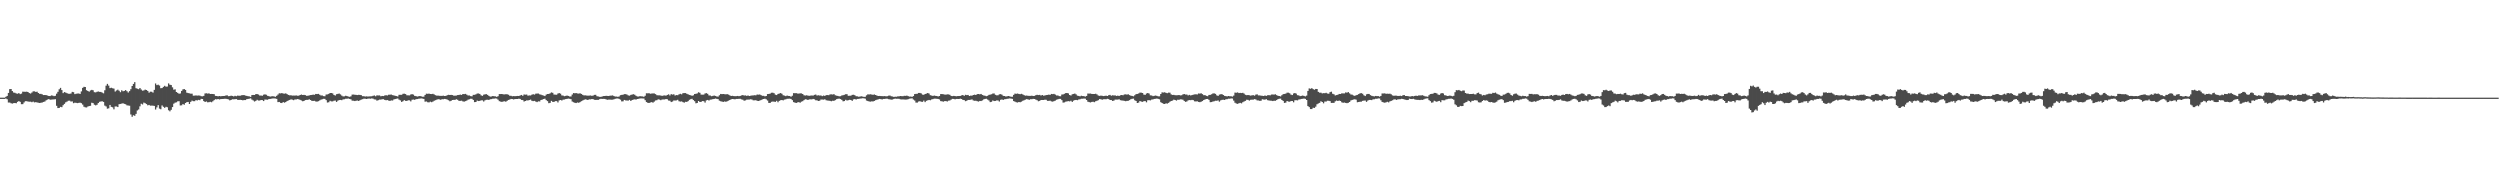 <svg xmlns="http://www.w3.org/2000/svg" width="1920" height="150"><path d="M0 75.000h1v1.000H0zM1 75.000h1v1.000H1zM2 75.000h1v1.000H2zM3 75.000h1v1.000H3zM4 74.340h1v1.268H4zM5 73.691h1v2.561H5zM6 71.369h1v7.351H6zM7 68.465h1v10.303H7zM8 68.349h1v10.961H8zM9 69.924h1v9.652H9zM10 71.074h1v8.124H10zM11 71.280h1v7.820H11zM12 71.772h1v7.518H12zM13 71.995h1v6.262H13zM14 71.472h1v6.150H14zM15 72.319h1v5.932H15zM16 71.877h1v8.153H16zM17 70.423h1v9.577H17zM18 70.437h1v8.255H18zM19 70.479h1v7.253H19zM20 70.388h1v7.356H20zM21 70.664h1v7.294H21zM22 71.486h1v6.657H22zM23 71.849h1v6.231H23zM24 71.041h1v7.424H24zM25 70.134h1v7.903H25zM26 70.152h1v8.483H26zM27 70.612h1v7.848H27zM28 70.399h1v8.290H28zM29 71.400h1v7.502H29zM30 72.085h1v7.036H30zM31 72.069h1v6.816H31zM32 72.519h1v6.187H32zM33 72.999h1v5.276H33zM34 72.938h1v4.983H34zM35 73.052h1v3.954H35zM36 73.370h1v3.113H36zM37 73.729h1v2.354H37zM38 73.782h1v2.824H38zM39 73.267h1v3.230H39zM40 73.419h1v2.975H40zM41 73.834h1v2.527H41zM42 73.555h1v2.647H42zM43 71.930h1v9.337H43zM44 70.509h1v12.474H44zM45 68.572h1v14.338H45zM46 67.458h1v14.611H46zM47 69.162h1v13.155H47zM48 71.506h1v9.265H48zM49 70.722h1v9.046H49zM50 71.132h1v7.459H50zM51 71.588h1v6.456H51zM52 71.972h1v5.378H52zM53 72.022h1v5.285H53zM54 71.820h1v6.166H54zM55 70.557h1v7.315H55zM56 70.819h1v8.415H56zM57 72.312h1v6.556H57zM58 72.007h1v6.978H58zM59 71.849h1v7.337H59zM60 71.780h1v7.243H60zM61 72.148h1v6.678H61zM62 70.206h1v9.041H62zM63 67.460h1v12.868H63zM64 66.652h1v15.315H64zM65 66.825h1v15.617H65zM66 69.294h1v13.231H66zM67 69.896h1v11.937H67zM68 70.419h1v11.037H68zM69 69.472h1v11.772H69zM70 69.037h1v9.859H70zM71 69.299h1v9.907H71zM72 70.801h1v9.615H72zM73 70.966h1v9.994H73zM74 70.495h1v9.978H74zM75 70.250h1v8.891H75zM76 70.562h1v7.598H76zM77 70.629h1v7.317H77zM78 71.121h1v6.676H78zM79 71.688h1v6.616H79zM80 69.316h1v11.807H80zM81 65.808h1v15.963H81zM82 64.404h1v19.065H82zM83 65.764h1v17.432H83zM84 67.672h1v12.930H84zM85 67.378h1v14.720H85zM86 67.780h1v14.664H86zM87 68.050h1v15.932H87zM88 70.280h1v11.487H88zM89 69.456h1v12.323H89zM90 68.879h1v13.371H90zM91 69.690h1v10.316H91zM92 70.821h1v9.017H92zM93 69.338h1v10.227H93zM94 70.097h1v9.227H94zM95 69.790h1v9.965H95zM96 69.192h1v10.879H96zM97 70.066h1v10.851H97zM98 71.064h1v9.986H98zM99 69.989h1v11.213H99zM100 68.483h1v19.446H100zM101 66.065h1v23.649H101zM102 64.476h1v24.068H102zM103 63.060h1v25.860H103zM104 67.715h1v19.732H104zM105 68.152h1v16.686H105zM106 68.491h1v15.579H106zM107 67.599h1v14.086H107zM108 68.735h1v10.919H108zM109 69.635h1v10.597H109zM110 69.428h1v9.391H110zM111 68.818h1v10.465H111zM112 69.102h1v10.821H112zM113 69.824h1v11.063H113zM114 71.177h1v9.395H114zM115 70.412h1v10.746H115zM116 70.475h1v10.603H116zM117 71.098h1v10.034H117zM118 69.032h1v12.314H118zM119 64.078h1v20.037H119zM120 65.407h1v17.077H120zM121 65.028h1v15.712H121zM122 65.708h1v17.703H122zM123 67.742h1v16.188H123zM124 67.657h1v13.316H124zM125 66.693h1v15.341H125zM126 65.889h1v16.939H126zM127 66.548h1v15.497H127zM128 66.452h1v15.951H128zM129 64.071h1v20.618H129zM130 65.066h1v20.455H130zM131 65.347h1v18.966H131zM132 67.085h1v15.144H132zM133 68.876h1v10.738H133zM134 68.612h1v10.259H134zM135 70.680h1v7.886H135zM136 71.343h1v6.475H136zM137 71.990h1v5.741H137zM138 71.794h1v9.197H138zM139 69.844h1v11.031H139zM140 68.670h1v11.238H140zM141 68.376h1v12.051H141zM142 69.060h1v10.049H142zM143 71.179h1v7.254H143zM144 71.465h1v6.815H144zM145 71.696h1v8.176H145zM146 71.916h1v6.294H146zM147 71.928h1v5.344H147zM148 73.455h1v4.263H148zM149 73.432h1v4.306H149zM150 73.251h1v3.661H150zM151 73.425h1v3.736H151zM152 73.333h1v3.356H152zM153 73.409h1v3.533H153zM154 73.901h1v2.023H154zM155 73.974h1v2.065H155zM156 73.630h1v3.998H156zM157 71.790h1v6.559H157zM158 71.631h1v6.308H158zM159 71.911h1v6.665H159zM160 71.692h1v6.781H160zM161 72.183h1v5.983H161zM162 72.132h1v6.421H162zM163 72.180h1v5.601H163zM164 72.366h1v4.526H164zM165 73.611h1v2.551H165zM166 73.712h1v2.610H166zM167 73.969h1v2.080H167zM168 73.717h1v2.653H168zM169 73.939h1v2.177H169zM170 73.762h1v2.252H170zM171 73.746h1v2.232H171zM172 73.657h1v2.242H172zM173 73.329h1v2.565H173zM174 73.232h1v2.875H174zM175 73.862h1v2.473H175zM176 73.766h1v3.360H176zM177 73.488h1v3.260H177zM178 73.699h1v2.553H178zM179 74.044h1v2.237H179zM180 73.574h1v2.600H180zM181 73.880h1v2.225H181zM182 73.436h1v3.213H182zM183 73.522h1v3.243H183zM184 73.544h1v3.119H184zM185 73.161h1v3.655H185zM186 73.087h1v3.965H186zM187 72.987h1v3.839H187zM188 73.424h1v3.413H188zM189 73.625h1v2.576H189zM190 73.879h1v2.110H190zM191 74.015h1v1.745H191zM192 74.409h1v1.132H192zM193 72.996h1v3.512H193zM194 72.896h1v4.239H194zM195 72.942h1v5.032H195zM196 72.256h1v5.205H196zM197 72.256h1v4.401H197zM198 72.613h1v4.584H198zM199 73.362h1v3.872H199zM200 73.384h1v3.414H200zM201 73.504h1v3.374H201zM202 72.706h1v4.890H202zM203 72.467h1v3.983H203zM204 72.754h1v3.717H204zM205 73.594h1v3.008H205zM206 73.831h1v2.270H206zM207 74.167h1v1.797H207zM208 73.995h1v1.766H208zM209 73.859h1v1.784H209zM210 74.044h1v1.505H210zM211 74.320h1v1.338H211zM212 73.580h1v2.343H212zM213 72.602h1v5.830H213zM214 71.613h1v6.647H214zM215 71.742h1v7.236H215zM216 71.497h1v7.634H216zM217 71.811h1v6.574H217zM218 71.941h1v6.930H218zM219 71.704h1v6.677H219zM220 72.278h1v5.319H220zM221 72.885h1v4.296H221zM222 73.228h1v3.536H222zM223 73.166h1v3.122H223zM224 73.405h1v3.124H224zM225 73.387h1v3.567H225zM226 73.402h1v2.965H226zM227 73.290h1v3.079H227zM228 73.549h1v2.535H228zM229 73.484h1v2.783H229zM230 72.942h1v3.749H230zM231 72.624h1v4.519H231zM232 72.970h1v4.806H232zM233 72.882h1v4.649H233zM234 73.065h1v3.783H234zM235 73.559h1v3.131H235zM236 73.532h1v3.189H236zM237 73.257h1v2.990H237zM238 72.996h1v3.809H238zM239 72.889h1v4.572H239zM240 72.670h1v4.855H240zM241 72.807h1v4.587H241zM242 72.130h1v5.781H242zM243 72.263h1v5.835H243zM244 72.070h1v5.658H244zM245 72.700h1v4.460H245zM246 73.331h1v3.237H246zM247 73.315h1v2.904H247zM248 73.816h1v2.042H248zM249 73.947h1v1.996H249zM250 72.615h1v4.265H250zM251 72.500h1v6.265H251zM252 72.076h1v6.475H252zM253 71.422h1v6.016H253zM254 71.418h1v6.478H254zM255 71.741h1v6.115H255zM256 72.924h1v4.463H256zM257 73.366h1v3.864H257zM258 72.353h1v5.943H258zM259 72.101h1v5.209H259zM260 71.836h1v5.011H260zM261 72.503h1v4.221H261zM262 73.441h1v3.502H262zM263 74.021h1v2.331H263zM264 73.966h1v2.280H264zM265 73.536h1v2.294H265zM266 73.786h1v2.043H266zM267 74.142h1v1.542H267zM268 74.365h1v1.638H268zM269 74.005h1v2.274H269zM270 72.663h1v4.654H270zM271 72.620h1v4.737H271zM272 72.736h1v4.887H272zM273 72.859h1v4.482H273zM274 72.990h1v4.220H274zM275 72.822h1v4.721H275zM276 72.897h1v4.050H276zM277 73.121h1v3.371H277zM278 73.893h1v2.277H278zM279 73.882h1v1.914H279zM280 74.163h1v1.658H280zM281 73.961h1v2.083H281zM282 74.112h1v1.680H282zM283 74.052h1v1.646H283zM284 73.961h1v1.864H284zM285 73.915h1v1.677H285zM286 73.592h1v2.209H286zM287 73.322h1v3.017H287zM288 73.916h1v2.523H288zM289 73.232h1v4.068H289zM290 73.326h1v3.609H290zM291 73.243h1v3.252H291zM292 73.915h1v2.592H292zM293 73.677h1v2.553H293zM294 73.790h1v2.380H294zM295 73.293h1v3.463H295zM296 73.093h1v3.892H296zM297 73.295h1v3.561H297zM298 72.750h1v4.491H298zM299 72.680h1v4.839H299zM300 72.620h1v4.480H300zM301 73.069h1v4.117H301zM302 73.264h1v3.101H302zM303 73.595h1v2.507H303zM304 73.774h1v2.046H304zM305 74.078h1v1.527H305zM306 72.826h1v3.724H306zM307 72.800h1v4.290H307zM308 72.782h1v5.528H308zM309 72.047h1v5.668H309zM310 71.912h1v4.983H310zM311 72.227h1v5.236H311zM312 73.162h1v4.343H312zM313 73.232h1v3.779H313zM314 73.288h1v3.769H314zM315 72.537h1v5.323H315zM316 72.293h1v4.303H316zM317 72.647h1v3.801H317zM318 73.609h1v3.080H318zM319 73.808h1v2.373H319zM320 74.135h1v1.935H320zM321 73.931h1v1.905H321zM322 73.734h1v1.988H322zM323 73.976h1v1.598H323zM324 74.315h1v1.410H324zM325 74.255h1v1.701H325zM326 72.903h1v5.192H326zM327 71.926h1v5.994H327zM328 72.047h1v6.474H328zM329 71.893h1v6.771H329zM330 72.210h1v5.871H330zM331 72.261h1v6.218H331zM332 72.056h1v5.987H332zM333 72.535h1v4.815H333zM334 73.112h1v3.820H334zM335 73.461h1v3.062H335zM336 73.419h1v2.742H336zM337 73.570h1v2.774H337zM338 73.629h1v3.038H338zM339 73.611h1v2.560H339zM340 73.481h1v2.740H340zM341 73.725h1v2.245H341zM342 73.619h1v2.492H342zM343 73.136h1v3.365H343zM344 72.800h1v4.190H344zM345 72.942h1v4.825H345zM346 72.867h1v4.565H346zM347 72.994h1v3.808H347zM348 73.483h1v3.236H348zM349 73.495h1v3.223H349zM350 73.346h1v2.880H350zM351 73.015h1v3.644H351zM352 72.889h1v4.564H352zM353 72.668h1v4.777H353zM354 72.884h1v4.445H354zM355 72.169h1v5.697H355zM356 72.306h1v5.759H356zM357 72.100h1v5.585H357zM358 72.702h1v4.537H358zM359 73.338h1v3.222H359zM360 73.304h1v2.910H360zM361 73.815h1v2.018H361zM362 73.968h1v1.918H362zM363 72.852h1v3.872H363zM364 72.794h1v5.626H364zM365 72.428h1v5.906H365zM366 71.819h1v5.447H366zM367 71.770h1v5.873H367zM368 72.165h1v5.311H368zM369 73.232h1v3.822H369zM370 73.620h1v3.424H370zM371 72.704h1v5.265H371zM372 72.459h1v4.590H372zM373 72.287h1v4.360H373zM374 72.875h1v3.700H374zM375 73.618h1v3.136H375zM376 74.184h1v2.032H376zM377 74.073h1v2.066H377zM378 73.725h1v2.038H378zM379 73.952h1v1.818H379zM380 74.003h1v1.558H380zM381 74.410h1v1.295H381zM382 73.878h1v2.683H382zM383 72.224h1v5.516H383zM384 72.253h1v5.764H384zM385 72.198h1v6.078H385zM386 72.450h1v5.481H386zM387 72.489h1v5.268H387zM388 72.350h1v5.760H388zM389 72.403h1v5.031H389zM390 72.748h1v4.017H390zM391 73.531h1v2.922H391zM392 73.577h1v2.405H392zM393 73.930h1v2.139H393zM394 73.763h1v2.651H394zM395 73.896h1v2.186H395zM396 73.798h1v2.223H396zM397 73.680h1v2.350H397zM398 73.751h1v2.004H398zM399 73.332h1v2.652H399zM400 72.928h1v3.832H400zM401 73.571h1v3.282H401zM402 72.562h1v5.439H402zM403 72.718h1v4.840H403zM404 72.576h1v4.510H404zM405 73.497h1v3.655H405zM406 73.244h1v3.605H406zM407 73.318h1v3.167H407zM408 72.684h1v4.739H408zM409 72.336h1v5.335H409zM410 72.674h1v4.812H410zM411 71.949h1v6.090H411zM412 71.840h1v6.603H412zM413 71.859h1v5.980H413zM414 72.432h1v5.500H414zM415 72.689h1v4.134H415zM416 73.113h1v3.376H416zM417 73.381h1v2.698H417zM418 73.773h1v2.024H418zM419 72.646h1v4.259H419zM420 72.170h1v5.487H420zM421 72.135h1v7.143H421zM422 71.687h1v7.292H422zM423 70.966h1v6.479H423zM424 71.272h1v6.949H424zM425 72.607h1v5.669H425zM426 72.697h1v4.969H426zM427 72.743h1v4.942H427zM428 71.826h1v6.852H428zM429 71.481h1v5.600H429zM430 71.933h1v4.855H430zM431 73.283h1v3.908H431zM432 73.408h1v3.146H432zM433 73.881h1v2.538H433zM434 73.606h1v2.483H434zM435 73.347h1v2.605H435zM436 73.659h1v2.078H436zM437 74.106h1v1.797H437zM438 74.105h1v2.090H438zM439 72.628h1v5.338H439zM440 71.467h1v7.072H440zM441 71.625h1v7.338H441zM442 71.459h1v7.694H442zM443 71.796h1v6.914H443zM444 71.874h1v7.077H444zM445 71.638h1v6.816H445zM446 72.152h1v5.576H446zM447 72.827h1v4.385H447zM448 73.281h1v3.435H448zM449 73.212h1v3.099H449zM450 73.379h1v3.132H450zM451 73.480h1v3.337H451zM452 73.447h1v2.862H452zM453 73.294h1v3.070H453zM454 73.575h1v2.503H454zM455 73.409h1v2.743H455zM456 72.864h1v3.774H456zM457 72.824h1v3.941H457zM458 73.886h1v2.812H458zM459 74.094h1v2.609H459zM460 74.348h1v1.852H460zM461 74.381h1v1.488H461zM462 74.085h1v1.905H462zM463 73.769h1v2.183H463zM464 73.739h1v2.235H464zM465 73.553h1v2.809H465zM466 73.670h1v2.957H466zM467 73.751h1v2.745H467zM468 73.452h1v3.057H468zM469 73.421h1v3.161H469zM470 73.256h1v3.293H470zM471 73.790h1v2.494H471zM472 74.160h1v1.699H472zM473 74.120h1v1.554H473zM474 74.335h1v1.292H474zM475 74.075h1v1.870H475zM476 73.115h1v3.444H476zM477 72.881h1v4.981H477zM478 72.746h1v5.053H478zM479 72.311h1v4.454H479zM480 72.275h1v4.851H480zM481 72.582h1v4.609H481zM482 73.269h1v4.000H482zM483 73.484h1v3.226H483zM484 72.878h1v4.696H484zM485 72.620h1v4.176H485zM486 72.355h1v4.146H486zM487 72.759h1v3.529H487zM488 73.597h1v2.899H488zM489 74.104h1v1.915H489zM490 74.112h1v1.761H490zM491 73.819h1v1.781H491zM492 73.987h1v1.559H492zM493 74.028h1v1.569H493zM494 74.361h1v1.317H494zM495 73.544h1v3.415H495zM496 71.623h1v6.782H496zM497 71.689h1v7.284H497zM498 71.554h1v7.548H498zM499 72.000h1v6.686H499zM500 71.858h1v6.575H500zM501 71.736h1v7.103H501zM502 71.795h1v6.247H502zM503 72.316h1v4.836H503zM504 73.098h1v3.849H504zM505 73.219h1v3.084H505zM506 73.191h1v3.307H506zM507 73.384h1v3.576H507zM508 73.605h1v2.843H508zM509 73.392h1v2.983H509zM510 73.276h1v3.116H510zM511 73.494h1v2.519H511zM512 72.925h1v3.337H512zM513 72.467h1v4.748H513zM514 73.297h1v4.089H514zM515 72.287h1v6.083H515zM516 72.629h1v5.323H516zM517 72.420h1v4.722H517zM518 73.390h1v3.839H518zM519 73.019h1v4.075H519zM520 73.113h1v3.524H520zM521 72.424h1v5.345H521zM522 72.033h1v6.020H522zM523 72.446h1v5.405H523zM524 71.589h1v6.871H524zM525 71.477h1v7.360H525zM526 71.459h1v6.725H526zM527 72.054h1v6.256H527zM528 72.430h1v5.223H528zM529 72.891h1v3.735H529zM530 73.163h1v3.018H530zM531 73.590h1v2.286H531zM532 73.226h1v3.648H532zM533 72.204h1v5.536H533zM534 72.048h1v7.317H534zM535 71.710h1v7.367H535zM536 70.861h1v6.716H536zM537 71.288h1v7.072H537zM538 72.655h1v5.554H538zM539 72.724h1v4.882H539zM540 72.669h1v5.076H540zM541 71.768h1v7.023H541zM542 71.525h1v5.599H542zM543 72.050h1v4.705H543zM544 73.252h1v3.983H544zM545 73.380h1v3.174H545zM546 73.871h1v2.589H546zM547 73.627h1v2.520H547zM548 73.357h1v2.626H548zM549 73.684h1v2.011H549zM550 74.079h1v1.838H550zM551 74.214h1v1.900H551zM552 73.144h1v4.178H552zM553 72.121h1v5.676H553zM554 72.295h1v5.728H554zM555 72.167h1v6.111H555zM556 72.337h1v5.570H556zM557 72.451h1v5.711H557zM558 72.292h1v5.461H558zM559 72.648h1v4.658H559zM560 73.213h1v3.606H560zM561 73.716h1v2.578H561zM562 73.572h1v2.442H562zM563 73.767h1v2.367H563zM564 73.872h1v2.434H564zM565 73.827h1v2.162H565zM566 73.698h1v2.303H566zM567 73.904h1v1.962H567zM568 73.676h1v2.216H568zM569 73.271h1v3.047H569zM570 73.030h1v3.584H570zM571 73.389h1v3.996H571zM572 73.252h1v3.833H572zM573 73.614h1v2.922H573zM574 73.309h1v3.178H574zM575 73.735h1v2.733H575zM576 73.543h1v2.711H576zM577 73.324h1v3.095H577zM578 73.242h1v3.791H578zM579 73.096h1v3.976H579zM580 73.217h1v3.744H580zM581 72.612h1v4.781H581zM582 72.689h1v4.876H582zM583 72.531h1v4.727H583zM584 73.061h1v3.813H584zM585 73.578h1v2.767H585zM586 73.577h1v2.466H586zM587 74.002h1v1.795H587zM588 73.750h1v2.530H588zM589 72.234h1v4.973H589zM590 72.120h1v6.956H590zM591 71.867h1v7.165H591zM592 71.201h1v6.973H592zM593 71.188h1v6.795H593zM594 71.559h1v6.508H594zM595 72.701h1v5.526H595zM596 73.001h1v4.401H596zM597 72.149h1v6.416H597zM598 71.852h1v5.632H598zM599 71.482h1v5.499H599zM600 72.013h1v4.794H600zM601 73.164h1v3.937H601zM602 73.424h1v3.050H602zM603 73.834h1v2.448H603zM604 73.380h1v2.494H604zM605 73.657h1v2.173H605zM606 73.723h1v2.061H606zM607 74.301h1v1.656H607zM608 73.540h1v3.362H608zM609 71.511h1v6.920H609zM610 71.557h1v7.242H610zM611 71.513h1v7.585H611zM612 71.859h1v6.759H612zM613 71.881h1v6.562H613zM614 71.670h1v7.236H614zM615 71.721h1v6.352H615zM616 72.177h1v5.550H616zM617 73.140h1v3.759H617zM618 73.389h1v2.847H618zM619 73.160h1v3.225H619zM620 73.443h1v3.335H620zM621 73.595h1v2.749H621zM622 73.420h1v2.881H622zM623 73.298h1v3.036H623zM624 73.404h1v2.585H624zM625 72.857h1v3.446H625zM626 72.605h1v4.396H626zM627 73.362h1v3.685H627zM628 73.147h1v4.416H628zM629 73.378h1v3.980H629zM630 73.327h1v3.094H630zM631 73.815h1v2.638H631zM632 73.373h1v3.159H632zM633 73.689h1v2.559H633zM634 73.042h1v3.953H634zM635 72.987h1v4.231H635zM636 73.130h1v4.188H636zM637 72.513h1v4.953H637zM638 72.425h1v5.325H638zM639 72.579h1v4.770H639zM640 72.309h1v5.157H640zM641 73.146h1v3.780H641zM642 73.480h1v2.728H642zM643 73.664h1v2.209H643zM644 73.974h1v1.767H644zM645 73.865h1v2.214H645zM646 73.295h1v3.408H646zM647 73.134h1v4.670H647zM648 72.832h1v4.785H648zM649 72.358h1v4.267H649zM650 72.367h1v4.854H650zM651 73.586h1v3.389H651zM652 73.533h1v3.112H652zM653 73.457h1v3.318H653zM654 72.865h1v4.577H654zM655 72.736h1v3.614H655zM656 73.096h1v3.001H656zM657 73.883h1v2.552H657zM658 73.977h1v2.010H658zM659 74.277h1v1.667H659zM660 74.138h1v1.586H660zM661 73.956h1v1.688H661zM662 74.118h1v1.329H662zM663 74.385h1v1.147H663zM664 74.336h1v1.416H664zM665 73.233h1v3.979H665zM666 72.434h1v5.161H666zM667 72.533h1v5.407H667zM668 72.383h1v5.694H668zM669 72.617h1v5.182H669zM670 72.808h1v5.094H670zM671 72.547h1v4.958H671zM672 72.952h1v4.014H672zM673 73.414h1v3.198H673zM674 73.725h1v2.546H674zM675 73.697h1v2.267H675zM676 73.796h1v2.329H676zM677 73.845h1v2.553H677zM678 73.878h1v2.109H678zM679 73.761h1v2.239H679zM680 73.966h1v1.828H680zM681 73.870h1v1.954H681zM682 73.472h1v2.701H682zM683 73.374h1v2.987H683zM684 73.931h1v2.592H684zM685 74.061h1v2.371H685zM686 74.422h1v1.575H686zM687 74.229h1v1.491H687zM688 74.275h1v1.613H688zM689 73.980h1v1.860H689zM690 73.995h1v1.879H690zM691 73.746h1v2.538H691zM692 73.825h1v2.578H692zM693 73.865h1v2.449H693zM694 73.563h1v2.869H694zM695 73.609h1v2.907H695zM696 73.432h1v2.993H696zM697 73.845h1v2.347H697zM698 74.183h1v1.612H698zM699 74.156h1v1.469H699zM700 74.384h1v1.140H700zM701 73.804h1v2.629H701zM702 72.231h1v4.986H702zM703 72.081h1v6.737H703zM704 72.005h1v6.814H704zM705 71.380h1v6.607H705zM706 71.376h1v6.336H706zM707 71.711h1v6.413H707zM708 72.642h1v5.608H708zM709 72.823h1v4.432H709zM710 72.202h1v6.216H710zM711 71.891h1v5.507H711zM712 71.429h1v5.645H712zM713 71.834h1v4.927H713zM714 73.103h1v3.894H714zM715 73.345h1v3.044H715zM716 73.702h1v2.449H716zM717 73.383h1v2.400H717zM718 73.615h1v2.174H718zM719 73.711h1v2.153H719zM720 74.080h1v1.916H720zM721 73.751h1v2.662H721zM722 72.263h1v5.431H722zM723 72.252h1v5.595H723zM724 72.388h1v5.684H724zM725 72.576h1v5.106H725zM726 72.692h1v4.943H726zM727 72.422h1v5.558H727zM728 72.498h1v4.826H728zM729 72.808h1v4.360H729zM730 73.656h1v2.856H730zM731 73.812h1v2.111H731zM732 73.610h1v2.389H732zM733 73.768h1v2.516H733zM734 73.927h1v2.051H734zM735 73.782h1v2.193H735zM736 73.703h1v2.335H736zM737 73.700h1v2.055H737zM738 73.278h1v2.753H738zM739 72.938h1v3.786H739zM740 73.644h1v3.215H740zM741 72.826h1v4.905H741zM742 73.055h1v4.301H742zM743 72.890h1v3.835H743zM744 73.725h1v3.049H744zM745 73.435h1v3.181H745zM746 73.478h1v2.880H746zM747 72.954h1v4.204H747zM748 72.696h1v4.708H748zM749 72.956h1v4.401H749zM750 72.280h1v5.436H750zM751 72.198h1v5.841H751zM752 72.445h1v5.080H752zM753 72.135h1v5.504H753zM754 72.909h1v4.191H754zM755 73.302h1v3.013H755zM756 73.514h1v2.450H756zM757 73.874h1v1.946H757zM758 73.593h1v2.847H758zM759 72.844h1v4.310H759zM760 72.679h1v5.759H760zM761 72.412h1v5.784H761zM762 71.830h1v5.341H762zM763 71.783h1v5.844H763zM764 72.807h1v4.707H764zM765 73.226h1v3.860H765zM766 73.173h1v3.960H766zM767 72.470h1v5.487H767zM768 72.283h1v4.374H768zM769 72.697h1v3.690H769zM770 73.627h1v3.110H770zM771 73.734h1v2.478H771zM772 74.138h1v1.992H772zM773 73.934h1v1.957H773zM774 73.718h1v2.048H774zM775 73.965h1v1.601H775zM776 74.276h1v1.441H776zM777 74.286h1v1.638H777zM778 72.877h1v4.766H778zM779 71.896h1v6.177H779zM780 72.062h1v6.465H780zM781 71.834h1v6.886H781zM782 72.153h1v6.172H782zM783 72.364h1v6.160H783zM784 72.017h1v6.044H784zM785 72.477h1v4.934H785zM786 73.060h1v3.922H786zM787 73.461h1v3.059H787zM788 73.373h1v2.751H788zM789 73.596h1v2.744H789zM790 73.623h1v3.034H790zM791 73.608h1v2.586H791zM792 73.476h1v2.721H792zM793 73.712h1v2.242H793zM794 73.610h1v2.412H794zM795 73.122h1v3.384H795zM796 72.792h1v4.138H796zM797 73.022h1v4.741H797zM798 72.873h1v4.572H798zM799 73.356h1v3.448H799zM800 72.974h1v3.802H800zM801 73.498h1v3.293H801zM802 73.304h1v3.237H802zM803 72.995h1v3.662H803zM804 72.905h1v4.537H804zM805 72.658h1v4.798H805zM806 72.853h1v4.476H806zM807 72.141h1v5.744H807zM808 72.279h1v5.807H808zM809 72.102h1v5.589H809zM810 72.662h1v4.584H810zM811 73.311h1v3.310H811zM812 73.301h1v2.925H812zM813 73.816h1v2.108H813zM814 73.936h1v1.974H814zM815 72.597h1v4.289H815zM816 72.519h1v6.268H816zM817 72.062h1v6.588H817zM818 71.462h1v6.641H818zM819 71.425h1v6.461H819zM820 71.719h1v5.955H820zM821 72.940h1v4.929H821zM822 73.349h1v4.001H822zM823 72.373h1v5.913H823zM824 72.137h1v5.164H824zM825 71.853h1v4.993H825zM826 72.504h1v4.230H826zM827 73.448h1v3.498H827zM828 73.678h1v2.689H828zM829 73.959h1v2.297H829zM830 73.536h1v2.299H830zM831 73.782h1v2.057H831zM832 73.841h1v1.854H832zM833 74.193h1v1.601H833zM834 73.674h1v3.110H834zM835 71.860h1v6.283H835zM836 71.867h1v6.592H836zM837 71.856h1v6.828H837zM838 72.148h1v6.160H838zM839 72.182h1v5.926H839zM840 72.214h1v6.297H840zM841 72.012h1v5.742H841zM842 72.475h1v4.961H842zM843 73.371h1v3.558H843zM844 73.610h1v2.495H844zM845 73.408h1v2.823H845zM846 73.553h1v3.066H846zM847 73.762h1v2.454H847zM848 73.625h1v2.545H848zM849 73.491h1v2.720H849zM850 73.748h1v2.123H850zM851 73.104h1v3.011H851zM852 72.844h1v3.957H852zM853 73.528h1v3.331H853zM854 73.149h1v4.368H854zM855 73.305h1v3.958H855zM856 73.260h1v3.240H856zM857 73.694h1v2.811H857zM858 73.428h1v3.089H858zM859 73.730h1v2.501H859zM860 73.140h1v3.815H860zM861 72.959h1v4.223H861zM862 73.144h1v4.107H862zM863 72.533h1v4.911H863zM864 72.440h1v5.306H864zM865 72.647h1v4.844H865zM866 72.380h1v5.042H866zM867 73.042h1v3.858H867zM868 73.484h1v2.717H868zM869 73.679h1v2.201H869zM870 73.995h1v1.745H870zM871 73.140h1v3.848H871zM872 72.283h1v5.275H872zM873 72.144h1v6.965H873zM874 71.798h1v7.023H874zM875 71.131h1v6.446H875zM876 71.147h1v6.901H876zM877 71.432h1v6.823H877zM878 72.657h1v5.063H878zM879 72.858h1v4.737H879zM880 71.813h1v6.772H880zM881 71.430h1v5.592H881zM882 71.835h1v5.072H882zM883 73.201h1v3.915H883zM884 73.339h1v3.148H884zM885 73.821h1v2.494H885zM886 73.596h1v2.393H886zM887 73.355h1v2.519H887zM888 73.631h1v2.052H888zM889 73.990h1v1.943H889zM890 74.004h1v2.258H890zM891 72.189h1v6.298H891zM892 70.930h1v8.168H892zM893 71.092h1v8.617H893zM894 70.878h1v8.995H894zM895 71.308h1v8.040H895zM896 71.596h1v7.981H896zM897 71.102h1v7.914H897zM898 71.163h1v6.951H898zM899 72.497h1v5.069H899zM900 72.915h1v4.323H900zM901 72.867h1v3.677H901zM902 73.094h1v3.705H902zM903 73.146h1v4.092H903zM904 73.116h1v3.475H904zM905 72.963h1v3.677H905zM906 73.287h1v3.013H906zM907 73.165h1v3.189H907zM908 72.506h1v4.106H908zM909 72.168h1v5.372H909zM910 72.612h1v5.614H910zM911 72.626h1v5.286H911zM912 73.291h1v3.835H912zM913 72.852h1v3.983H913zM914 73.319h1v3.626H914zM915 73.014h1v3.701H915zM916 72.724h1v4.210H916zM917 72.510h1v5.336H917zM918 72.386h1v5.517H918zM919 72.524h1v5.225H919zM920 71.757h1v6.531H920zM921 71.906h1v6.588H921zM922 71.622h1v6.491H922zM923 72.296h1v5.309H923zM924 73.114h1v3.708H924zM925 73.064h1v3.326H925zM926 73.627h1v2.400H926zM927 73.903h1v2.071H927zM928 72.898h1v3.815H928zM929 72.874h1v5.626H929zM930 72.372h1v6.013H930zM931 71.784h1v6.199H931zM932 71.681h1v6.111H932zM933 72.071h1v5.267H933zM934 73.229h1v4.190H934zM935 73.685h1v3.440H935zM936 72.646h1v5.414H936zM937 72.375h1v4.732H937zM938 72.273h1v4.405H938zM939 72.936h1v3.684H939zM940 73.602h1v3.202H940zM941 73.817h1v2.422H941zM942 74.057h1v2.125H942zM943 73.718h1v2.081H943zM944 73.937h1v1.871H944zM945 73.949h1v1.599H945zM946 74.209h1v1.474H946zM947 73.422h1v3.865H947zM948 71.128h1v7.752H948zM949 71.202h1v8.336H949zM950 70.965h1v8.808H950zM951 71.473h1v7.825H951zM952 71.333h1v7.652H952zM953 71.498h1v7.936H953zM954 71.250h1v7.252H954zM955 71.878h1v6.072H955zM956 72.804h1v4.674H956zM957 73.108h1v3.513H957zM958 72.953h1v3.726H958zM959 73.184h1v4.054H959zM960 73.407h1v3.258H960zM961 73.223h1v3.319H961zM962 73.056h1v3.481H962zM963 73.460h1v2.663H963zM964 72.676h1v3.712H964zM965 72.471h1v4.643H965zM966 73.251h1v3.892H966zM967 73.248h1v4.234H967zM968 73.484h1v3.870H968zM969 73.580h1v2.678H969zM970 73.729h1v2.717H970zM971 73.317h1v3.226H971zM972 73.669h1v2.485H972zM973 73.175h1v3.754H973zM974 73.039h1v4.116H974zM975 73.198h1v4.126H975zM976 72.627h1v4.754H976zM977 72.532h1v5.088H977zM978 72.648h1v4.722H978zM979 72.397h1v4.998H979zM980 73.045h1v3.811H980zM981 73.570h1v2.579H981zM982 73.738h1v2.098H982zM983 74.017h1v1.687H983zM984 73.115h1v3.707H984zM985 72.294h1v5.230H985zM986 72.122h1v6.909H986zM987 71.883h1v6.905H987zM988 71.153h1v6.416H988zM989 71.176h1v6.859H989zM990 71.625h1v6.527H990zM991 72.671h1v4.960H991zM992 73.002h1v4.586H992zM993 71.777h1v6.834H993zM994 71.442h1v5.539H994zM995 71.871h1v5.073H995zM996 73.130h1v3.980H996zM997 73.283h1v3.176H997zM998 73.813h1v2.470H998zM999 73.606h1v2.374H999zM1000 73.384h1v2.487H1000zM1001 73.663h1v2.001H1001zM1002 74.014h1v1.927H1002zM1003 73.403h1v3.383H1003zM1004 69.843h1v11.633H1004zM1005 67.894h1v14.394H1005zM1006 68.189h1v15.583H1006zM1007 67.669h1v16.084H1007zM1008 68.446h1v14.315H1008zM1009 68.895h1v14.015H1009zM1010 68.320h1v13.600H1010zM1011 68.340h1v11.742H1011zM1012 70.574h1v8.874H1012zM1013 71.162h1v7.819H1013zM1014 71.158h1v6.598H1014zM1015 71.716h1v6.610H1015zM1016 71.533h1v7.835H1016zM1017 71.560h1v6.440H1017zM1018 71.294h1v6.664H1018zM1019 71.820h1v5.546H1019zM1020 71.977h1v5.460H1020zM1021 70.736h1v6.914H1021zM1022 70.402h1v8.650H1022zM1023 72.011h1v6.971H1023zM1024 72.374h1v6.652H1024zM1025 73.299h1v4.505H1025zM1026 73.010h1v4.202H1026zM1027 72.747h1v4.811H1027zM1028 72.146h1v5.088H1028zM1029 72.177h1v5.390H1029zM1030 71.659h1v6.918H1030zM1031 71.716h1v7.257H1031zM1032 71.716h1v7.007H1032zM1033 70.977h1v8.095H1033zM1034 71.180h1v8.061H1034zM1035 70.723h1v8.230H1035zM1036 71.692h1v6.645H1036zM1037 72.554h1v4.603H1037zM1038 72.710h1v4.035H1038zM1039 73.312h1v3.145H1039zM1040 73.645h1v2.617H1040zM1041 73.129h1v3.441H1041zM1042 72.866h1v5.675H1042zM1043 72.244h1v6.094H1043zM1044 71.658h1v6.472H1044zM1045 71.530h1v6.555H1045zM1046 71.999h1v5.485H1046zM1047 73.140h1v4.133H1047zM1048 73.790h1v3.434H1048zM1049 72.429h1v5.807H1049zM1050 72.130h1v5.116H1050zM1051 72.131h1v4.613H1051zM1052 73.041h1v3.731H1052zM1053 73.579h1v3.312H1053zM1054 73.836h1v2.426H1054zM1055 74.017h1v2.244H1055zM1056 73.692h1v2.155H1056zM1057 73.816h1v2.052H1057zM1058 73.785h1v1.793H1058zM1059 74.235h1v1.364H1059zM1060 73.672h1v3.328H1060zM1061 71.795h1v6.477H1061zM1062 71.799h1v6.842H1062zM1063 71.685h1v7.205H1063zM1064 72.046h1v6.542H1064zM1065 71.946h1v6.232H1065zM1066 72.038h1v6.587H1066zM1067 71.927h1v5.875H1067zM1068 72.443h1v5.023H1068zM1069 73.267h1v3.763H1069zM1070 73.582h1v2.793H1070zM1071 73.424h1v2.843H1071zM1072 73.481h1v3.284H1072zM1073 73.700h1v2.617H1073zM1074 73.664h1v2.560H1074zM1075 73.500h1v2.706H1075zM1076 73.797h1v2.059H1076zM1077 73.130h1v2.915H1077zM1078 73.029h1v3.353H1078zM1079 73.718h1v2.886H1079zM1080 73.718h1v3.148H1080zM1081 73.894h1v2.833H1081zM1082 74.068h1v1.705H1082zM1083 74.096h1v1.916H1083zM1084 73.735h1v2.362H1084zM1085 73.973h1v1.893H1085zM1086 73.671h1v2.685H1086zM1087 73.459h1v3.129H1087zM1088 73.675h1v3.046H1088zM1089 73.312h1v3.397H1089zM1090 73.250h1v3.599H1090zM1091 73.279h1v3.378H1091zM1092 73.091h1v3.649H1092zM1093 73.597h1v2.720H1093zM1094 73.976h1v1.840H1094zM1095 74.067h1v1.577H1095zM1096 74.284h1v1.231H1096zM1097 73.096h1v3.787H1097zM1098 72.253h1v5.400H1098zM1099 72.101h1v6.770H1099zM1100 71.976h1v6.654H1100zM1101 71.325h1v6.061H1101zM1102 71.352h1v6.458H1102zM1103 71.721h1v6.473H1103zM1104 72.667h1v4.992H1104zM1105 72.860h1v4.619H1105zM1106 71.856h1v6.614H1106zM1107 71.448h1v5.472H1107zM1108 71.766h1v5.286H1108zM1109 73.093h1v3.951H1109zM1110 73.257h1v3.149H1110zM1111 73.738h1v2.452H1111zM1112 73.601h1v2.298H1112zM1113 73.385h1v2.430H1113zM1114 73.627h1v2.041H1114zM1115 73.951h1v2.025H1115zM1116 73.596h1v3.024H1116zM1117 70.827h1v9.319H1117zM1118 69.225h1v11.657H1118zM1119 69.394h1v12.697H1119zM1120 69.059h1v13.048H1120zM1121 69.682h1v11.609H1121zM1122 70.064h1v11.436H1122zM1123 69.490h1v11.931H1123zM1124 69.537h1v9.684H1124zM1125 71.449h1v7.182H1125zM1126 71.864h1v6.439H1126zM1127 71.881h1v5.380H1127zM1128 72.260h1v5.418H1128zM1129 72.193h1v6.299H1129zM1130 72.177h1v5.221H1130zM1131 71.970h1v5.469H1131zM1132 72.425h1v4.516H1132zM1133 72.473h1v4.525H1133zM1134 71.463h1v5.721H1134zM1135 71.133h1v7.392H1135zM1136 72.131h1v6.598H1136zM1137 72.425h1v6.158H1137zM1138 73.365h1v4.194H1138zM1139 72.923h1v3.930H1139zM1140 73.187h1v4.092H1140zM1141 72.546h1v4.498H1141zM1142 72.403h1v4.938H1142zM1143 71.939h1v6.392H1143zM1144 71.997h1v6.550H1144zM1145 72.059h1v6.282H1145zM1146 71.286h1v7.476H1146zM1147 71.482h1v7.465H1147zM1148 71.057h1v7.576H1148zM1149 71.899h1v6.157H1149zM1150 72.389h1v4.634H1150zM1151 72.825h1v3.745H1151zM1152 73.418h1v2.878H1152zM1153 73.745h1v2.411H1153zM1154 72.698h1v4.223H1154zM1155 72.598h1v6.330H1155zM1156 72.031h1v6.755H1156zM1157 71.339h1v7.045H1157zM1158 71.232h1v6.983H1158zM1159 71.713h1v5.936H1159zM1160 72.938h1v4.739H1160zM1161 73.500h1v3.930H1161zM1162 72.377h1v6.148H1162zM1163 71.919h1v5.505H1163zM1164 71.840h1v5.075H1164zM1165 72.637h1v4.227H1165zM1166 73.363h1v3.687H1166zM1167 73.619h1v2.765H1167zM1168 73.945h1v2.384H1168zM1169 73.538h1v2.358H1169zM1170 73.776h1v2.128H1170zM1171 73.776h1v1.817H1171zM1172 74.204h1v1.566H1172zM1173 73.847h1v2.810H1173zM1174 72.115h1v5.708H1174zM1175 72.140h1v5.888H1175zM1176 72.113h1v6.252H1176zM1177 72.518h1v5.523H1177zM1178 72.334h1v5.460H1178zM1179 72.385h1v5.806H1179zM1180 72.272h1v5.172H1180zM1181 72.681h1v4.602H1181zM1182 73.514h1v3.318H1182zM1183 73.740h1v2.607H1183zM1184 73.581h1v2.443H1184zM1185 73.726h1v2.673H1185zM1186 73.856h1v2.230H1186zM1187 73.796h1v2.233H1187zM1188 73.698h1v2.309H1188zM1189 73.936h1v1.950H1189zM1190 73.305h1v2.661H1190zM1191 72.962h1v3.338H1191zM1192 73.622h1v3.105H1192zM1193 73.057h1v4.713H1193zM1194 72.853h1v4.516H1194zM1195 72.860h1v3.986H1195zM1196 73.361h1v3.514H1196zM1197 73.346h1v3.356H1197zM1198 73.552h1v2.720H1198zM1199 72.914h1v4.251H1199zM1200 72.647h1v4.767H1200zM1201 72.961h1v4.443H1201zM1202 72.239h1v5.489H1202zM1203 72.141h1v5.958H1203zM1204 72.420h1v5.396H1204zM1205 72.119h1v5.552H1205zM1206 72.686h1v4.422H1206zM1207 73.299h1v3.054H1207zM1208 73.529h1v2.466H1208zM1209 73.897h1v1.950H1209zM1210 73.604h1v2.690H1210zM1211 72.879h1v4.225H1211zM1212 72.719h1v5.691H1212zM1213 72.367h1v5.821H1213zM1214 71.806h1v5.429H1214zM1215 71.785h1v5.842H1215zM1216 72.071h1v5.437H1216zM1217 73.224h1v3.867H1217zM1218 73.604h1v3.545H1218zM1219 72.485h1v5.451H1219zM1220 72.262h1v4.384H1220zM1221 72.652h1v3.796H1221zM1222 73.658h1v3.098H1222zM1223 73.762h1v2.470H1223zM1224 74.117h1v2.038H1224zM1225 73.925h1v1.972H1225zM1226 73.717h1v2.072H1226zM1227 73.947h1v1.641H1227zM1228 74.258h1v1.420H1228zM1229 73.690h1v2.747H1229zM1230 70.774h1v9.516H1230zM1231 69.210h1v11.762H1231zM1232 69.346h1v12.924H1232zM1233 68.924h1v13.320H1233zM1234 69.539h1v11.957H1234zM1235 69.905h1v11.074H1235zM1236 69.464h1v12.108H1236zM1237 69.481h1v9.707H1237zM1238 70.451h1v8.198H1238zM1239 71.797h1v6.449H1239zM1240 71.873h1v5.426H1240zM1241 72.360h1v5.393H1241zM1242 72.124h1v6.522H1242zM1243 72.192h1v5.306H1243zM1244 71.954h1v5.511H1244zM1245 72.399h1v4.570H1245zM1246 72.538h1v4.457H1246zM1247 71.520h1v5.646H1247zM1248 71.298h1v6.934H1248zM1249 72.707h1v5.525H1249zM1250 73.064h1v5.100H1250zM1251 73.105h1v4.074H1251zM1252 73.589h1v3.162H1252zM1253 73.200h1v3.795H1253zM1254 72.731h1v4.036H1254zM1255 72.843h1v4.127H1255zM1256 72.375h1v5.365H1256zM1257 72.442h1v5.661H1257zM1258 72.478h1v5.427H1258zM1259 71.918h1v6.188H1259zM1260 72.071h1v6.165H1260zM1261 71.692h1v6.363H1261zM1262 72.463h1v5.117H1262zM1263 72.931h1v3.721H1263zM1264 73.249h1v3.125H1264zM1265 73.705h1v2.450H1265zM1266 73.978h1v1.985H1266zM1267 73.067h1v3.532H1267zM1268 72.901h1v5.442H1268zM1269 72.396h1v5.776H1269zM1270 71.841h1v6.024H1270zM1271 71.745h1v6.038H1271zM1272 72.194h1v5.114H1272zM1273 73.140h1v4.193H1273zM1274 73.628h1v3.440H1274zM1275 73.083h1v4.963H1275zM1276 72.252h1v4.878H1276zM1277 72.155h1v4.495H1277zM1278 72.863h1v3.601H1278zM1279 73.551h1v3.234H1279zM1280 73.786h1v2.402H1280zM1281 74.112h1v2.022H1281zM1282 73.707h1v2.057H1282zM1283 73.897h1v1.863H1283zM1284 73.895h1v1.642H1284zM1285 74.258h1v1.388H1285zM1286 73.682h1v3.204H1286zM1287 71.868h1v6.308H1287zM1288 71.873h1v6.700H1288zM1289 71.783h1v7.009H1289zM1290 72.178h1v6.271H1290zM1291 72.056h1v6.018H1291zM1292 72.136h1v6.409H1292zM1293 71.986h1v5.867H1293zM1294 72.492h1v4.925H1294zM1295 73.138h1v3.858H1295zM1296 73.590h1v3.000H1296zM1297 73.421h1v2.852H1297zM1298 73.510h1v3.214H1298zM1299 73.718h1v2.566H1299zM1300 73.633h1v2.582H1300zM1301 73.493h1v2.717H1301zM1302 73.809h1v2.150H1302zM1303 73.606h1v2.469H1303zM1304 72.869h1v3.581H1304zM1305 73.599h1v3.265H1305zM1306 73.161h1v4.371H1306zM1307 73.161h1v4.074H1307zM1308 73.282h1v3.130H1308zM1309 73.746h1v2.742H1309zM1310 73.441h1v3.096H1310zM1311 73.730h1v2.400H1311zM1312 73.145h1v3.819H1312zM1313 72.949h1v4.266H1313zM1314 73.157h1v4.106H1314zM1315 72.539h1v4.597H1315zM1316 72.457h1v5.292H1316zM1317 72.642h1v4.850H1317zM1318 72.363h1v5.078H1318zM1319 72.937h1v3.981H1319zM1320 73.481h1v2.704H1320zM1321 73.660h1v2.251H1321zM1322 73.976h1v1.768H1322zM1323 73.747h1v3.053H1323zM1324 72.237h1v5.341H1324zM1325 72.146h1v6.958H1325zM1326 71.849h1v6.996H1326zM1327 71.139h1v6.475H1327zM1328 71.134h1v6.915H1328zM1329 71.548h1v6.655H1329zM1330 72.695h1v4.976H1330zM1331 73.021h1v4.572H1331zM1332 72.136h1v6.477H1332zM1333 71.488h1v5.525H1333zM1334 71.899h1v5.019H1334zM1335 73.171h1v3.953H1335zM1336 73.315h1v3.789H1336zM1337 73.829h1v2.484H1337zM1338 73.612h1v2.399H1338zM1339 73.374h1v2.516H1339zM1340 73.667h1v2.020H1340zM1341 74.013h1v1.933H1341zM1342 73.253h1v3.914H1342zM1343 68.299h1v15.114H1343zM1344 65.915h1v18.588H1344zM1345 66.330h1v20.048H1345zM1346 65.710h1v20.423H1346zM1347 66.705h1v18.142H1347zM1348 67.244h1v16.826H1348zM1349 66.608h1v18.361H1349zM1350 66.588h1v14.709H1350zM1351 68.106h1v12.482H1351zM1352 70.036h1v9.992H1352zM1353 70.090h1v8.461H1353zM1354 71.490h1v7.832H1354zM1355 70.546h1v10.132H1355zM1356 70.594h1v8.290H1356zM1357 70.261h1v7.966H1357zM1358 70.924h1v7.882H1358zM1359 71.250h1v6.856H1359zM1360 69.644h1v8.724H1360zM1361 69.403h1v10.489H1361zM1362 71.791h1v8.068H1362zM1363 72.698h1v6.680H1363zM1364 72.601h1v5.360H1364zM1365 73.150h1v4.266H1365zM1366 72.407h1v5.241H1366zM1367 71.823h1v5.559H1367zM1368 72.198h1v5.498H1368zM1369 71.323h1v7.310H1369zM1370 71.441h1v7.862H1370zM1371 71.565h1v7.436H1371zM1372 71.006h1v8.031H1372zM1373 71.122h1v8.014H1373zM1374 70.572h1v8.494H1374zM1375 71.682h1v6.778H1375zM1376 72.395h1v4.717H1376zM1377 72.778h1v4.120H1377zM1378 73.291h1v3.387H1378zM1379 73.580h1v2.734H1379zM1380 72.584h1v4.481H1380zM1381 72.260h1v6.925H1381zM1382 71.776h1v7.276H1382zM1383 70.950h1v7.750H1383zM1384 70.817h1v7.802H1384zM1385 71.461h1v6.419H1385zM1386 72.607h1v5.229H1386zM1387 73.254h1v4.441H1387zM1388 72.466h1v6.524H1388zM1389 71.351h1v6.399H1389zM1390 71.331h1v5.756H1390zM1391 72.223h1v4.572H1391zM1392 73.030h1v4.256H1392zM1393 73.360h1v3.124H1393zM1394 73.860h1v2.568H1394zM1395 73.373h1v2.608H1395zM1396 73.615h1v2.361H1396zM1397 73.592h1v2.101H1397zM1398 74.035h1v1.810H1398zM1399 73.385h1v4.026H1399zM1400 71.005h1v8.010H1400zM1401 71.065h1v8.438H1401zM1402 70.871h1v8.982H1402zM1403 71.401h1v8.011H1403zM1404 71.206h1v7.726H1404zM1405 71.314h1v8.183H1405zM1406 71.165h1v7.692H1406zM1407 71.804h1v6.301H1407zM1408 72.448h1v5.129H1408zM1409 73.177h1v3.837H1409zM1410 72.962h1v3.639H1410zM1411 73.153h1v4.031H1411zM1412 73.337h1v3.300H1412zM1413 73.279h1v3.263H1413zM1414 73.103h1v3.389H1414zM1415 73.475h1v2.785H1415zM1416 73.210h1v3.155H1416zM1417 72.484h1v4.306H1417zM1418 73.294h1v3.740H1418zM1419 73.428h1v3.881H1419zM1420 73.573h1v3.630H1420zM1421 73.783h1v2.228H1421zM1422 73.803h1v2.516H1422zM1423 73.405h1v2.982H1423zM1424 73.742h1v2.340H1424zM1425 73.361h1v3.348H1425zM1426 73.130h1v3.848H1426zM1427 73.253h1v3.917H1427zM1428 72.849h1v4.161H1428zM1429 72.773h1v4.577H1429zM1430 72.811h1v4.297H1430zM1431 72.605h1v4.586H1431zM1432 73.225h1v3.442H1432zM1433 73.716h1v2.320H1433zM1434 73.846h1v1.991H1434zM1435 74.117h1v1.647H1435zM1436 74.078h1v2.217H1436zM1437 73.127h1v3.691H1437zM1438 72.893h1v5.105H1438zM1439 72.645h1v5.179H1439zM1440 72.131h1v4.806H1440zM1441 72.158h1v5.178H1441zM1442 72.493h1v4.748H1442zM1443 73.303h1v3.555H1443zM1444 73.586h1v3.361H1444zM1445 72.817h1v4.875H1445zM1446 72.387h1v4.084H1446zM1447 72.714h1v3.728H1447zM1448 73.631h1v2.763H1448zM1449 73.762h1v2.826H1449zM1450 74.172h1v1.807H1450zM1451 73.999h1v1.750H1451zM1452 73.815h1v1.842H1452zM1453 74.014h1v1.500H1453zM1454 74.264h1v1.377H1454zM1455 73.897h1v2.641H1455zM1456 70.365h1v10.369H1456zM1457 68.773h1v12.764H1457zM1458 68.908h1v14.046H1458zM1459 68.453h1v14.395H1459zM1460 69.082h1v12.936H1460zM1461 69.481h1v11.958H1461zM1462 69.043h1v13.033H1462zM1463 69.061h1v11.203H1463zM1464 70.114h1v8.829H1464zM1465 71.491h1v7.071H1465zM1466 71.586h1v6.026H1466zM1467 72.584h1v5.452H1467zM1468 71.839h1v7.177H1468zM1469 71.925h1v5.808H1469zM1470 71.684h1v5.604H1470zM1471 72.166h1v5.520H1471zM1472 72.361h1v4.801H1472zM1473 71.250h1v6.104H1473zM1474 70.919h1v7.668H1474zM1475 72.064h1v6.667H1475zM1476 72.494h1v6.262H1476zM1477 72.623h1v4.950H1477zM1478 73.080h1v3.880H1478zM1479 73.046h1v4.307H1479zM1480 72.425h1v4.687H1480zM1481 72.577h1v4.849H1481zM1482 71.836h1v6.561H1482zM1483 71.904h1v6.770H1483zM1484 71.973h1v6.488H1484zM1485 71.254h1v7.524H1485zM1486 71.475h1v7.509H1486zM1487 71.007h1v7.695H1487zM1488 71.873h1v6.260H1488zM1489 72.412h1v4.688H1489zM1490 72.821h1v3.763H1490zM1491 73.405h1v2.953H1491zM1492 73.741h1v2.437H1492zM1493 72.397h1v4.749H1493zM1494 72.277h1v7.019H1494zM1495 71.728h1v7.441H1495zM1496 70.947h1v7.726H1496zM1497 70.846h1v7.648H1497zM1498 71.407h1v6.471H1498zM1499 72.666h1v5.348H1499zM1500 73.229h1v4.285H1500zM1501 72.610h1v6.289H1501zM1502 71.564h1v6.134H1502zM1503 71.436h1v5.678H1503zM1504 72.256h1v4.514H1504zM1505 73.135h1v4.136H1505zM1506 73.419h1v3.104H1506zM1507 73.848h1v2.601H1507zM1508 73.356h1v2.621H1508zM1509 73.635h1v2.352H1509zM1510 73.665h1v2.002H1510zM1511 74.102h1v1.778H1511zM1512 73.832h1v2.845H1512zM1513 72.097h1v5.816H1513zM1514 72.068h1v5.969H1514zM1515 72.125h1v6.225H1515zM1516 72.563h1v5.468H1516zM1517 72.321h1v5.464H1517zM1518 72.367h1v5.833H1518zM1519 72.267h1v5.494H1519zM1520 72.680h1v4.614H1520zM1521 73.200h1v3.618H1521zM1522 73.743h1v2.599H1522zM1523 73.639h1v2.396H1523zM1524 73.685h1v2.690H1524zM1525 73.826h1v2.225H1525zM1526 73.824h1v2.172H1526zM1527 73.711h1v2.314H1527zM1528 73.917h1v1.981H1528zM1529 73.676h1v2.269H1529zM1530 72.813h1v3.508H1530zM1531 72.885h1v4.053H1531zM1532 72.523h1v5.872H1532zM1533 72.241h1v5.591H1533zM1534 72.186h1v5.205H1534zM1535 72.797h1v4.612H1535zM1536 73.036h1v4.390H1536zM1537 73.082h1v3.428H1537zM1538 72.424h1v5.257H1538zM1539 72.012h1v5.982H1539zM1540 72.669h1v5.209H1540zM1541 71.578h1v6.170H1541zM1542 71.472h1v7.377H1542zM1543 71.856h1v6.662H1543zM1544 71.488h1v6.773H1544zM1545 72.128h1v5.471H1545zM1546 72.878h1v3.783H1546zM1547 73.163h1v3.086H1547zM1548 73.624h1v2.427H1548zM1549 73.497h1v3.429H1549zM1550 71.834h1v6.213H1550zM1551 71.758h1v8.059H1551zM1552 71.360h1v8.139H1552zM1553 70.564h1v7.559H1553zM1554 70.500h1v8.080H1554zM1555 70.973h1v7.648H1555zM1556 72.491h1v5.518H1556zM1557 72.927h1v4.898H1557zM1558 71.797h1v7.332H1558zM1559 71.196h1v6.123H1559zM1560 71.143h1v5.918H1560zM1561 73.036h1v4.164H1561zM1562 73.183h1v4.276H1562zM1563 73.776h1v2.807H1563zM1564 73.456h1v2.793H1564zM1565 73.174h1v2.890H1565zM1566 73.537h1v2.272H1566zM1567 73.947h1v2.100H1567zM1568 73.605h1v2.949H1568zM1569 70.043h1v11.170H1569zM1570 68.083h1v13.920H1570zM1571 68.376h1v15.014H1571zM1572 67.886h1v15.574H1572zM1573 68.661h1v13.839H1573zM1574 69.098h1v12.856H1574zM1575 68.502h1v14.191H1575zM1576 68.518h1v12.680H1576zM1577 69.621h1v9.681H1577zM1578 71.078h1v7.701H1578zM1579 71.323h1v6.419H1579zM1580 72.353h1v5.785H1580zM1581 71.710h1v7.407H1581zM1582 71.716h1v6.150H1582zM1583 71.443h1v5.970H1583zM1584 71.955h1v5.878H1584zM1585 72.041h1v5.316H1585zM1586 70.852h1v6.701H1586zM1587 70.633h1v8.124H1587zM1588 72.399h1v6.351H1588zM1589 72.820h1v5.832H1589zM1590 72.875h1v5.386H1590zM1591 73.447h1v3.537H1591zM1592 72.946h1v4.316H1592zM1593 72.379h1v4.653H1593zM1594 72.928h1v4.320H1594zM1595 71.957h1v6.172H1595zM1596 72.048h1v6.519H1596zM1597 72.111h1v6.221H1597zM1598 71.498h1v6.926H1598zM1599 71.641h1v7.022H1599zM1600 71.182h1v7.309H1600zM1601 72.095h1v5.852H1601zM1602 72.636h1v4.361H1602zM1603 73.010h1v3.569H1603zM1604 73.510h1v2.839H1604zM1605 73.831h1v2.268H1605zM1606 72.505h1v4.577H1606zM1607 72.284h1v6.926H1607zM1608 71.706h1v7.315H1608zM1609 71.029h1v7.534H1609zM1610 70.918h1v7.490H1610zM1611 71.494h1v6.397H1611zM1612 72.609h1v5.418H1612zM1613 73.152h1v4.374H1613zM1614 72.621h1v6.204H1614zM1615 71.523h1v6.796H1615zM1616 71.338h1v5.733H1616zM1617 72.169h1v4.668H1617zM1618 73.109h1v4.130H1618zM1619 73.413h1v3.079H1619zM1620 73.895h1v2.500H1620zM1621 73.343h1v2.604H1621zM1622 73.609h1v2.329H1622zM1623 73.619h1v2.064H1623zM1624 74.044h1v1.815H1624zM1625 73.784h1v2.895H1625zM1626 72.106h1v5.778H1626zM1627 72.073h1v5.926H1627zM1628 72.160h1v6.152H1628zM1629 72.326h1v5.680H1629zM1630 72.364h1v5.406H1630zM1631 72.383h1v5.778H1631zM1632 72.290h1v5.426H1632zM1633 72.710h1v4.573H1633zM1634 73.213h1v3.597H1634zM1635 73.731h1v2.643H1635zM1636 73.619h1v2.402H1636zM1637 73.676h1v2.688H1637zM1638 73.817h1v2.220H1638zM1639 73.827h1v2.190H1639zM1640 73.721h1v2.303H1640zM1641 73.897h1v2.012H1641zM1642 73.673h1v2.289H1642zM1643 73.278h1v3.044H1643zM1644 72.892h1v3.946H1644zM1645 72.827h1v5.242H1645zM1646 72.558h1v5.070H1646zM1647 72.512h1v4.628H1647zM1648 73.048h1v4.081H1648zM1649 73.218h1v3.921H1649zM1650 73.306h1v3.070H1650zM1651 72.702h1v4.708H1651zM1652 72.353h1v5.327H1652zM1653 72.917h1v4.722H1653zM1654 71.903h1v5.600H1654zM1655 71.792h1v6.440H1655zM1656 72.157h1v6.329H1656zM1657 71.824h1v6.138H1657zM1658 72.412h1v4.941H1658zM1659 73.091h1v3.592H1659zM1660 73.085h1v3.076H1660zM1661 73.775h1v2.169H1661zM1662 73.927h1v2.358H1662zM1663 72.867h1v4.281H1663zM1664 72.834h1v5.671H1664zM1665 72.304h1v5.971H1665zM1666 71.736h1v5.584H1666zM1667 71.704h1v6.022H1667zM1668 71.980h1v5.533H1668zM1669 73.230h1v3.869H1669zM1670 73.671h1v3.396H1670zM1671 72.646h1v5.345H1671zM1672 72.464h1v4.223H1672zM1673 72.265h1v4.161H1673zM1674 73.694h1v2.926H1674zM1675 73.780h1v3.006H1675zM1676 74.137h1v2.123H1676zM1677 74.010h1v1.929H1677zM1678 73.711h1v2.128H1678zM1679 73.937h1v1.877H1679zM1680 74.269h1v1.397H1680zM1681 73.954h1v2.117H1681zM1682 72.485h1v7.836H1682zM1683 69.183h1v11.810H1683zM1684 69.323h1v12.951H1684zM1685 68.898h1v13.377H1685zM1686 69.514h1v12.012H1686zM1687 69.880h1v11.121H1687zM1688 69.451h1v12.157H1688zM1689 69.461h1v10.862H1689zM1690 70.435h1v8.219H1690zM1691 71.619h1v6.620H1691zM1692 71.875h1v5.517H1692zM1693 72.794h1v4.956H1693zM1694 72.121h1v6.531H1694zM1695 72.198h1v5.310H1695zM1696 71.949h1v5.150H1696zM1697 72.401h1v5.071H1697zM1698 72.537h1v4.460H1698zM1699 71.519h1v5.646H1699zM1700 71.244h1v7.009H1700zM1701 72.383h1v5.992H1701zM1702 72.769h1v5.665H1702zM1703 72.888h1v5.472H1703zM1704 73.295h1v3.485H1704zM1705 73.223h1v3.907H1705zM1706 72.630h1v4.320H1706zM1707 73.076h1v4.095H1707zM1708 72.110h1v5.953H1708zM1709 72.203h1v6.121H1709zM1710 72.279h1v5.858H1710zM1711 71.619h1v6.781H1711zM1712 71.807h1v6.780H1712zM1713 71.366h1v6.987H1713zM1714 72.166h1v5.663H1714zM1715 72.664h1v4.290H1715zM1716 73.033h1v3.415H1716zM1717 73.555h1v2.688H1717zM1718 73.875h1v2.178H1718zM1719 72.025h1v5.407H1719zM1720 71.879h1v7.773H1720zM1721 71.443h1v8.116H1721zM1722 70.625h1v8.250H1722zM1723 70.557h1v8.075H1723zM1724 71.137h1v7.083H1724zM1725 72.388h1v6.064H1725zM1726 72.869h1v4.944H1726zM1727 72.504h1v6.368H1727zM1728 71.271h1v7.911H1728zM1729 71.012h1v6.273H1729zM1730 71.552h1v5.545H1730zM1731 72.897h1v4.558H1731zM1732 73.197h1v3.452H1732zM1733 73.728h1v2.789H1733zM1734 73.168h1v2.859H1734zM1735 73.304h1v2.729H1735zM1736 73.550h1v2.246H1736zM1737 73.987h1v2.042H1737zM1738 73.370h1v3.867H1738zM1739 71.295h1v7.618H1739zM1740 71.018h1v7.788H1740zM1741 71.255h1v8.451H1741zM1742 70.996h1v8.200H1742zM1743 71.391h1v7.479H1743zM1744 71.430h1v7.995H1744zM1745 71.200h1v7.656H1745zM1746 71.795h1v6.326H1746zM1747 72.510h1v5.039H1747zM1748 73.085h1v3.870H1748zM1749 72.948h1v3.459H1749zM1750 73.212h1v3.838H1750zM1751 73.265h1v3.299H1751zM1752 73.249h1v3.244H1752zM1753 73.099h1v3.382H1753zM1754 73.489h1v2.729H1754zM1755 73.188h1v3.238H1755zM1756 72.582h1v4.303H1756zM1757 72.307h1v4.954H1757zM1758 72.952h1v4.986H1758zM1759 72.903h1v4.772H1759zM1760 73.071h1v3.551H1760zM1761 73.588h1v3.100H1761zM1762 73.132h1v3.637H1762zM1763 73.502h1v2.854H1763zM1764 72.950h1v4.318H1764zM1765 72.690h1v4.845H1765zM1766 72.888h1v4.767H1766zM1767 72.738h1v4.757H1767zM1768 72.049h1v5.919H1768zM1769 72.226h1v5.928H1769zM1770 71.923h1v5.898H1770zM1771 72.617h1v4.586H1771zM1772 73.267h1v3.368H1772zM1773 73.263h1v2.827H1773zM1774 73.835h1v2.093H1774zM1775 73.727h1v2.484H1775zM1776 72.279h1v5.327H1776zM1777 72.136h1v7.037H1777zM1778 71.804h1v7.107H1778zM1779 71.075h1v6.621H1779zM1780 71.063h1v7.106H1780zM1781 71.540h1v6.620H1781zM1782 72.702h1v4.921H1782zM1783 73.092h1v4.409H1783zM1784 72.074h1v6.611H1784zM1785 71.758h1v5.617H1785zM1786 71.472h1v5.453H1786zM1787 72.377h1v4.503H1787zM1788 73.311h1v3.851H1788zM1789 73.866h1v2.632H1789zM1790 73.868h1v2.180H1790zM1791 73.377h1v2.534H1791zM1792 73.679h1v2.208H1792zM1793 74.036h1v1.893H1793zM1794 74.276h1v1.745H1794zM1795 74.263h1v1.662H1795zM1796 74.328h1v1.271H1796zM1797 74.293h1v1.336H1797zM1798 74.360h1v1.186H1798zM1799 74.386h1v1.360H1799zM1800 74.455h1v1.254H1800zM1801 74.193h1v1.459H1801zM1802 74.528h1v1.063H1802zM1803 74.432h1v1.247H1803zM1804 74.537h1v1.000H1804zM1805 74.564h1v1.073H1805zM1806 74.484h1v1.087H1806zM1807 74.416h1v1.083H1807zM1808 74.671h1v1.000H1808zM1809 74.698h1v1.000H1809zM1810 74.662h1v1.000H1810zM1811 74.632h1v1.000H1811zM1812 74.720h1v1.000H1812zM1813 74.718h1v1.000H1813zM1814 74.823h1v1.000H1814zM1815 74.701h1v1.000H1815zM1816 74.647h1v1.000H1816zM1817 74.743h1v1.000H1817zM1818 74.761h1v1.000H1818zM1819 74.784h1v1.000H1819zM1820 74.824h1v1.000H1820zM1821 74.845h1v1.000H1821zM1822 74.868h1v1.000H1822zM1823 74.832h1v1.000H1823zM1824 74.830h1v1.000H1824zM1825 74.800h1v1.000H1825zM1826 74.761h1v1.000H1826zM1827 74.826h1v1.000H1827zM1828 74.837h1v1.000H1828zM1829 74.869h1v1.000H1829zM1830 74.873h1v1.000H1830zM1831 74.886h1v1.000H1831zM1832 74.886h1v1.000H1832zM1833 74.900h1v1.000H1833zM1834 74.934h1v1.000H1834zM1835 74.921h1v1.000H1835zM1836 74.927h1v1.000H1836zM1837 74.924h1v1.000H1837zM1838 74.949h1v1.000H1838zM1839 74.945h1v1.000H1839zM1840 74.943h1v1.000H1840zM1841 74.950h1v1.000H1841zM1842 74.925h1v1.000H1842zM1843 74.919h1v1.000H1843zM1844 74.942h1v1.000H1844zM1845 74.946h1v1.000H1845zM1846 74.946h1v1.000H1846zM1847 74.949h1v1.000H1847zM1848 74.961h1v1.000H1848zM1849 74.970h1v1.000H1849zM1850 74.961h1v1.000H1850zM1851 74.959h1v1.000H1851zM1852 74.956h1v1.000H1852zM1853 74.969h1v1.000H1853zM1854 74.960h1v1.000H1854zM1855 74.962h1v1.000H1855zM1856 74.967h1v1.000H1856zM1857 74.969h1v1.000H1857zM1858 74.976h1v1.000H1858zM1859 74.967h1v1.000H1859zM1860 74.964h1v1.000H1860zM1861 74.964h1v1.000H1861zM1862 74.979h1v1.000H1862zM1863 74.983h1v1.000H1863zM1864 74.986h1v1.000H1864zM1865 74.981h1v1.000H1865zM1866 74.980h1v1.000H1866zM1867 74.983h1v1.000H1867zM1868 74.988h1v1.000H1868zM1869 74.985h1v1.000H1869zM1870 74.987h1v1.000H1870zM1871 74.986h1v1.000H1871zM1872 74.983h1v1.000H1872zM1873 74.977h1v1.000H1873zM1874 74.984h1v1.000H1874zM1875 74.989h1v1.000H1875zM1876 74.989h1v1.000H1876zM1877 74.987h1v1.000H1877zM1878 74.988h1v1.000H1878zM1879 74.986h1v1.000H1879zM1880 74.990h1v1.000H1880zM1881 74.990h1v1.000H1881zM1882 74.986h1v1.000H1882zM1883 74.990h1v1.000H1883zM1884 74.991h1v1.000H1884zM1885 74.994h1v1.000H1885zM1886 74.995h1v1.000H1886zM1887 74.992h1v1.000H1887zM1888 74.992h1v1.000H1888zM1889 74.990h1v1.000H1889zM1890 74.990h1v1.000H1890zM1891 74.994h1v1.000H1891zM1892 74.994h1v1.000H1892zM1893 74.995h1v1.000H1893zM1894 74.997h1v1.000H1894zM1895 74.997h1v1.000H1895zM1896 74.997h1v1.000H1896zM1897 74.996h1v1.000H1897zM1898 74.995h1v1.000H1898zM1899 74.995h1v1.000H1899zM1900 74.996h1v1.000H1900zM1901 74.997h1v1.000H1901zM1902 74.997h1v1.000H1902zM1903 74.997h1v1.000H1903zM1904 74.997h1v1.000H1904zM1905 74.997h1v1.000H1905zM1906 74.998h1v1.000H1906zM1907 74.998h1v1.000H1907zM1908 74.998h1v1.000H1908zM1909 74.996h1v1.000H1909zM1910 74.998h1v1.000H1910zM1911 74.998h1v1.000H1911zM1912 74.998h1v1.000H1912zM1913 74.999h1v1.000H1913zM1914 74.998h1v1.000H1914zM1915 74.998h1v1.000H1915zM1916 74.997h1v1.000H1916zM1917 74.997h1v1.000H1917zM1918 74.999h1v1.000H1918zM1919 150.000h1v1.000H1919z" fill="#4a4a4a"/></svg>
